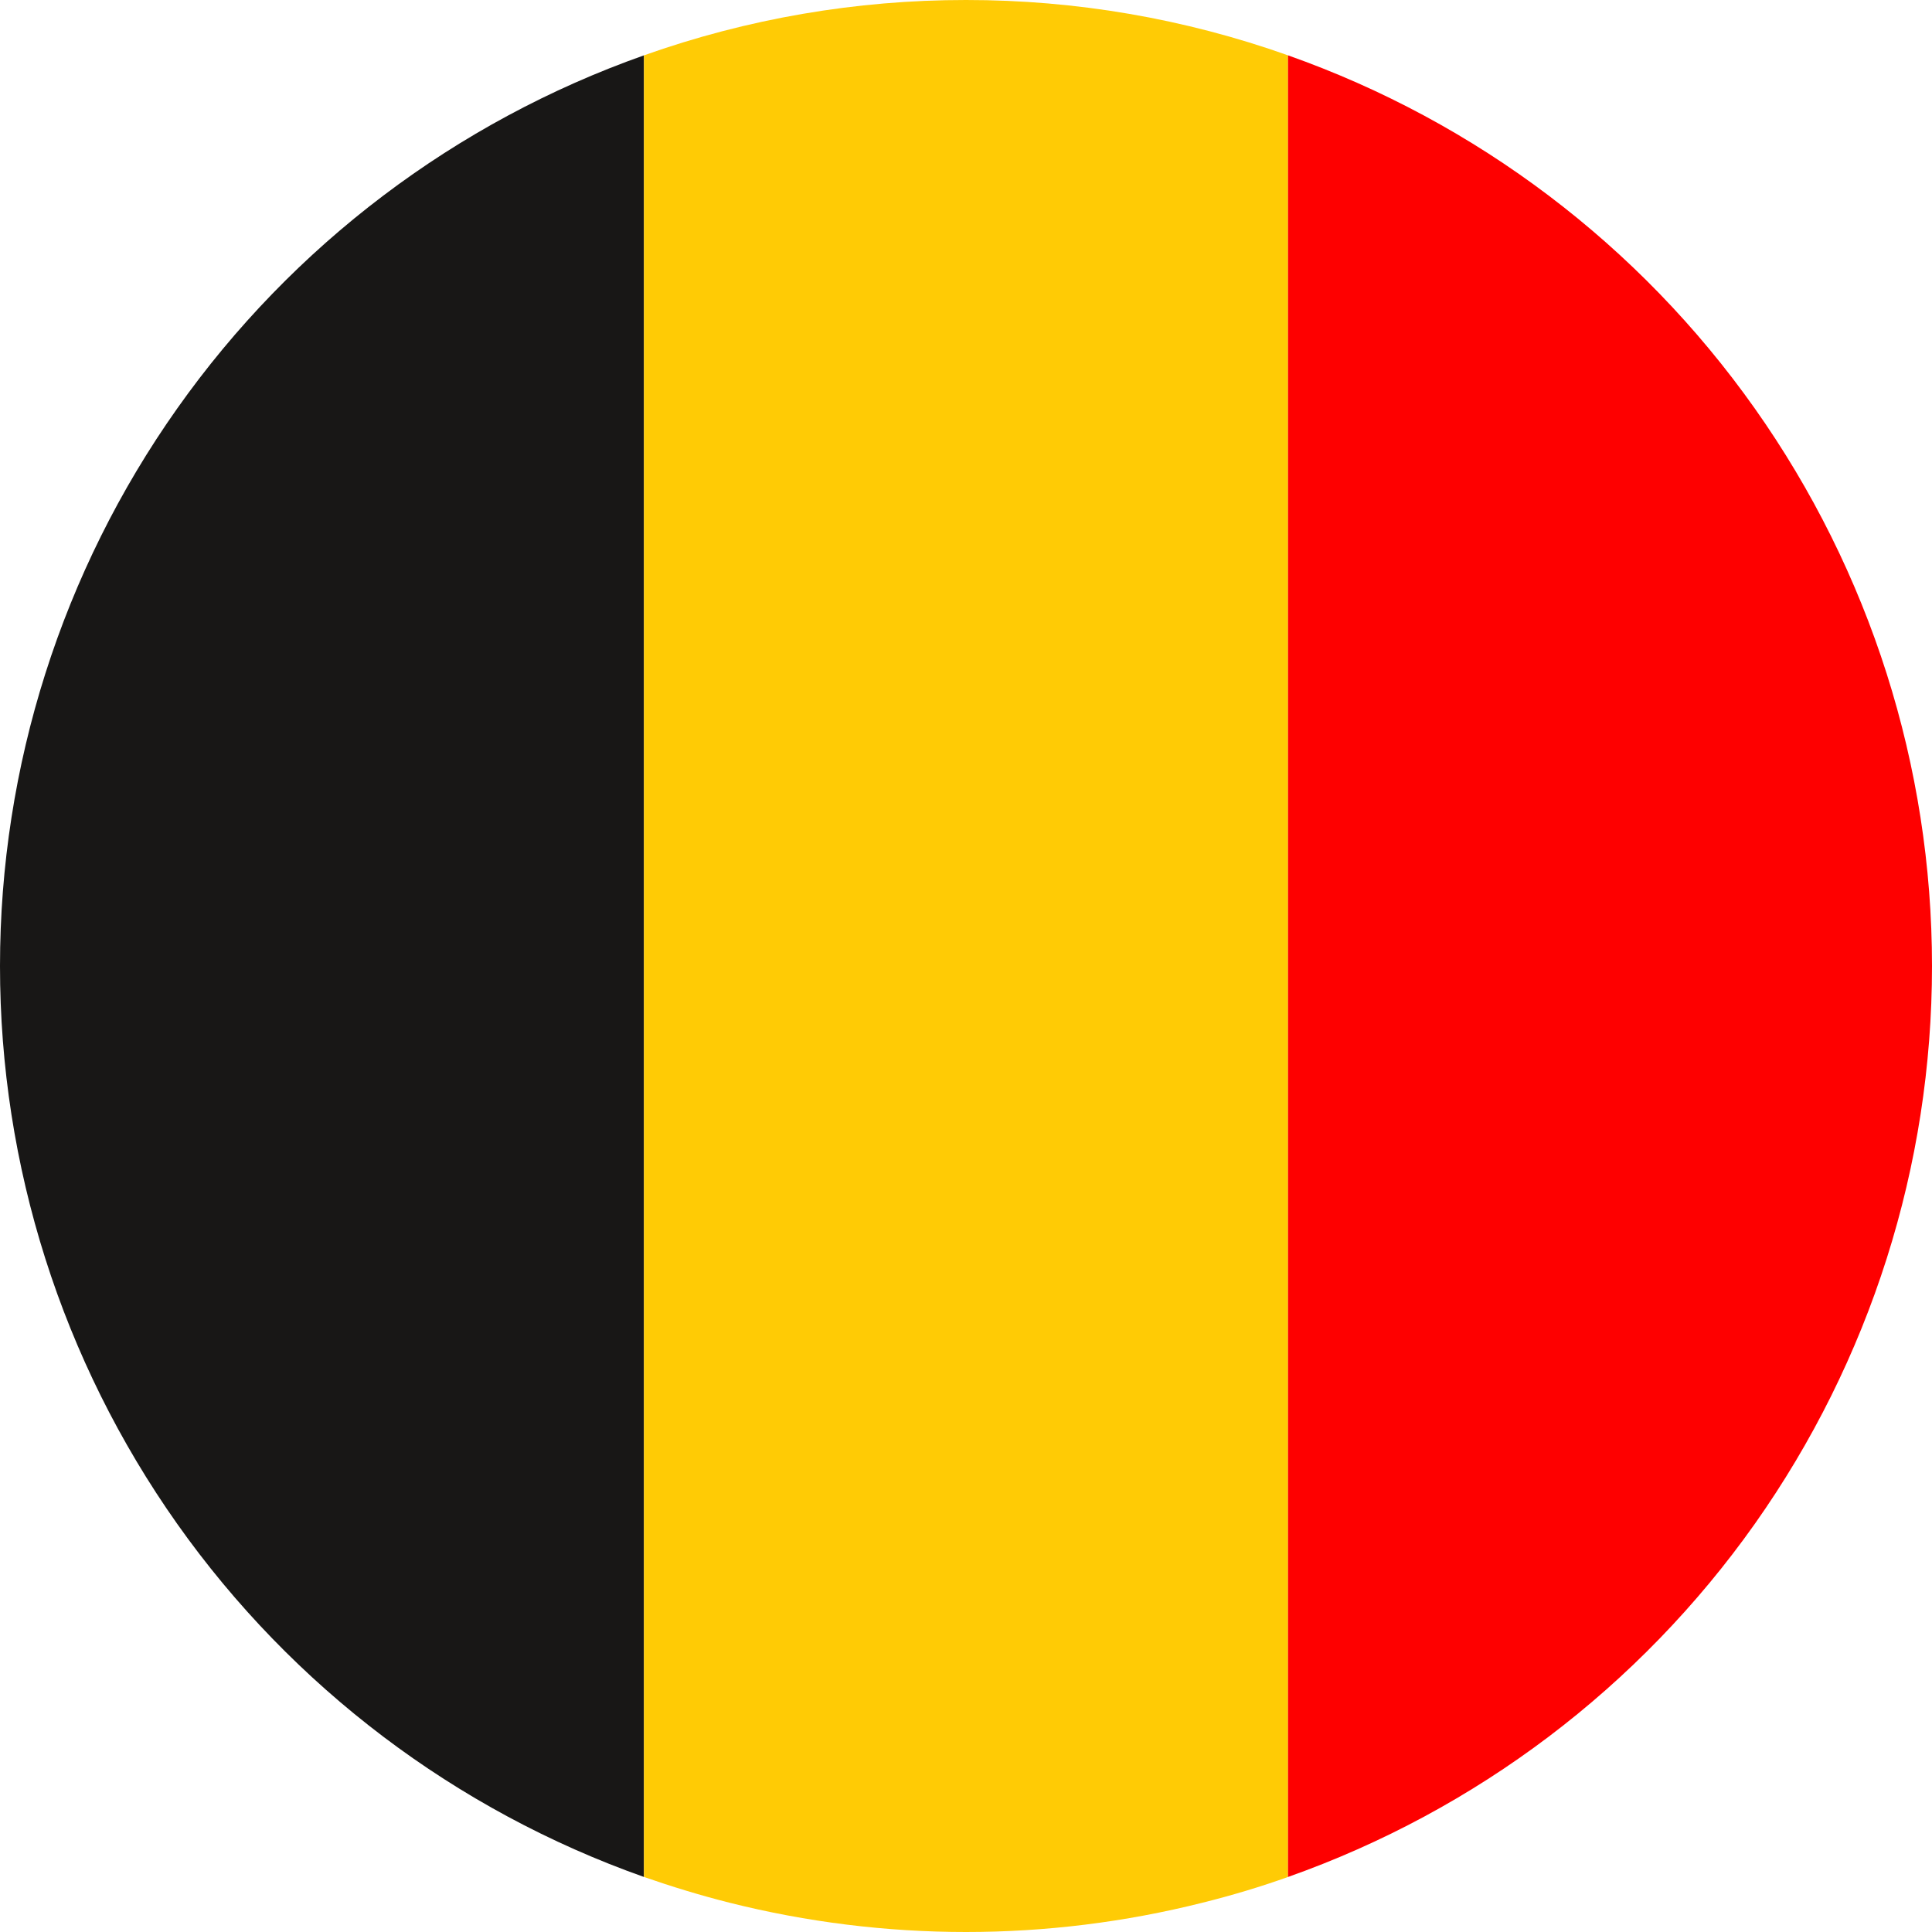 <svg width="31" height="31" viewBox="0 0 31 31" fill="none" xmlns="http://www.w3.org/2000/svg">
    <g clip-path="url(#clip0_17_99)">
        <path d="M10.333 30.117V0.888C7.312 1.956 4.695 3.935 2.845 6.552C0.994 9.169 0 12.295 3.79595e-07 15.5C-0.001 18.706 0.993 21.833 2.843 24.451C4.694 27.069 7.311 29.048 10.333 30.117Z" fill="#181716"/>
        <path d="M15.5 2.82076e-06C13.74 -0.001 11.992 0.299 10.333 0.888V30.117C10.78 30.272 11.24 30.413 11.705 30.53C12.946 30.842 14.22 31 15.5 31C16.779 31 18.054 30.842 19.295 30.53C19.765 30.413 20.235 30.272 20.667 30.117V0.888C19.008 0.299 17.26 -0.001 15.5 2.82076e-06Z" fill="#FFCB05"/>
        <path d="M20.667 0.888V30.117C23.689 29.048 26.306 27.069 28.157 24.451C30.007 21.833 31.001 18.706 31 15.5C31 12.295 30.006 9.169 28.155 6.552C26.305 3.935 23.689 1.956 20.667 0.888Z" fill="#FE0000"/>
    </g>
    <defs>
        <clipPath id="clip0_17_99">
            <rect width="31" height="31" fill="white"/>
        </clipPath>
    </defs>
</svg>
